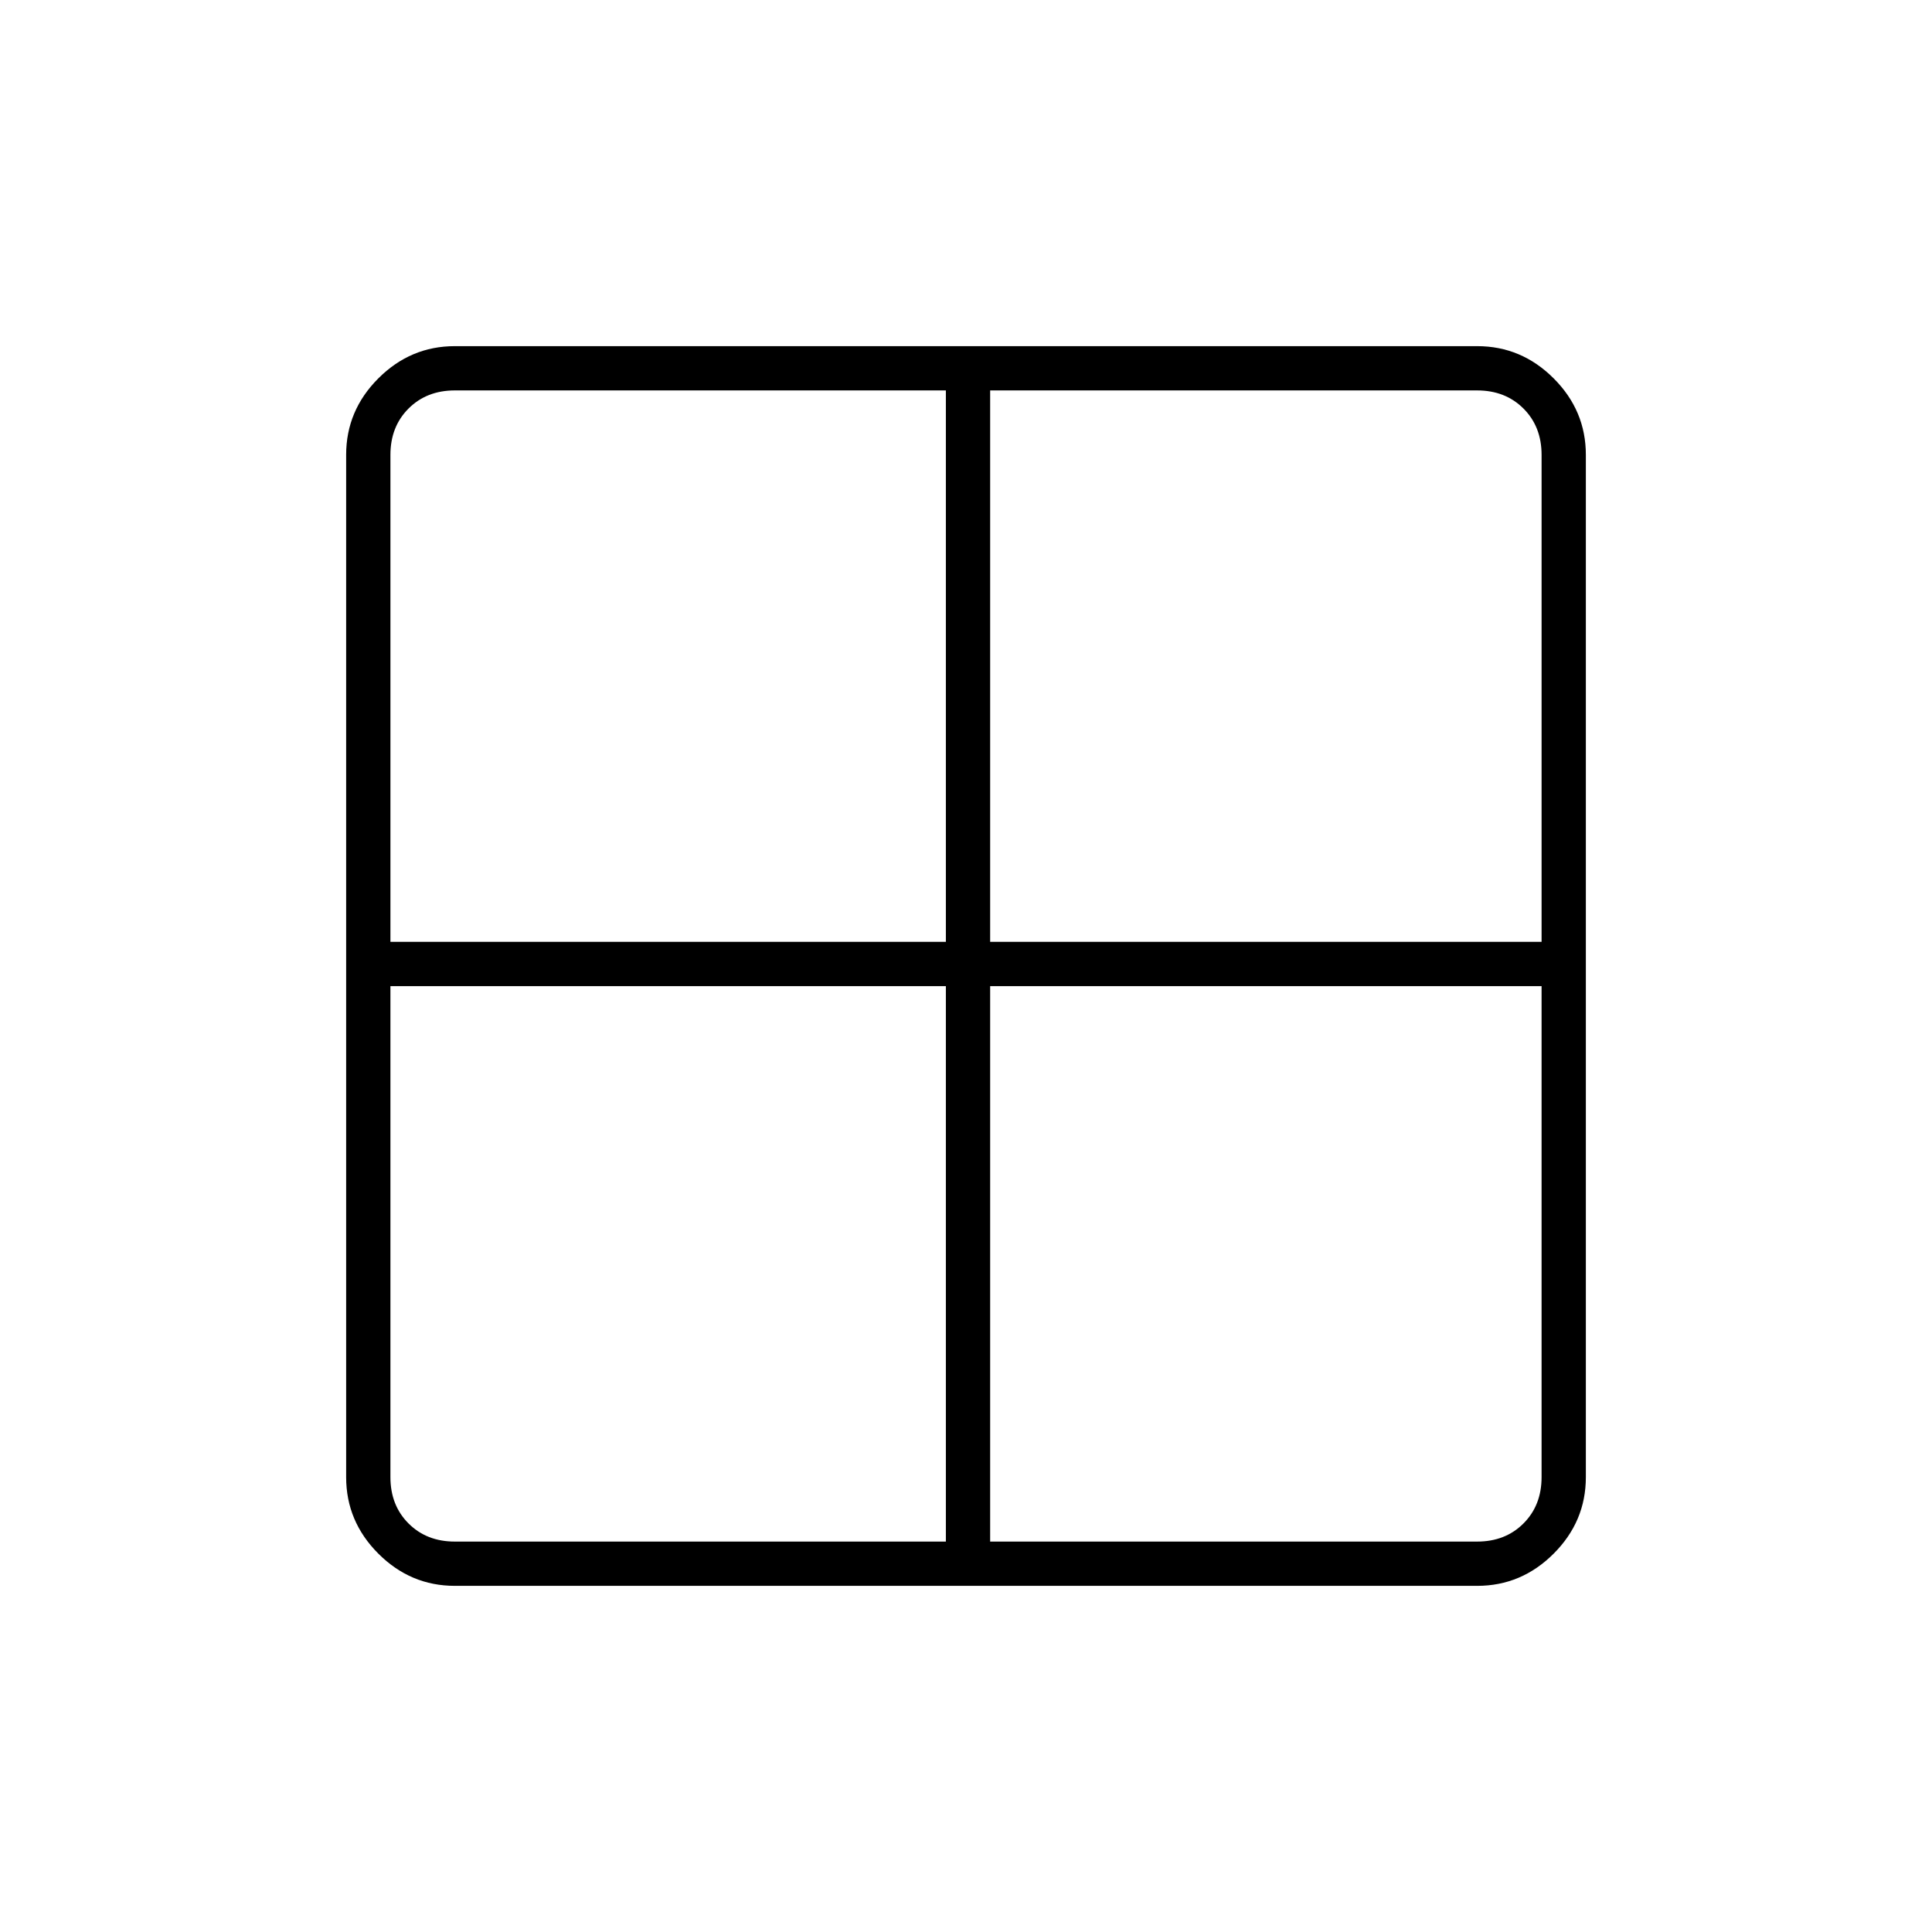 <svg xmlns="http://www.w3.org/2000/svg" height="48" width="48"><path d="M11.3 39.4q-1.1 0-1.9-.8-.8-.8-.8-1.9V11.3q0-1.1.8-1.9.8-.8 1.9-.8h25.4q1.1 0 1.9.8.8.8.8 1.9v25.4q0 1.1-.8 1.9-.8.8-1.9.8Zm13.3-14.9v13.8h12.1q.7 0 1.15-.45.45-.45.45-1.15V24.5Zm0-1.1h13.7V11.3q0-.7-.45-1.15-.45-.45-1.15-.45H24.6Zm-1.1 0V9.7H11.3q-.7 0-1.15.45-.45.45-.45 1.15v12.1Zm0 1.1H9.7v12.2q0 .7.45 1.15.45.45 1.15.45h12.2Z"/></svg>